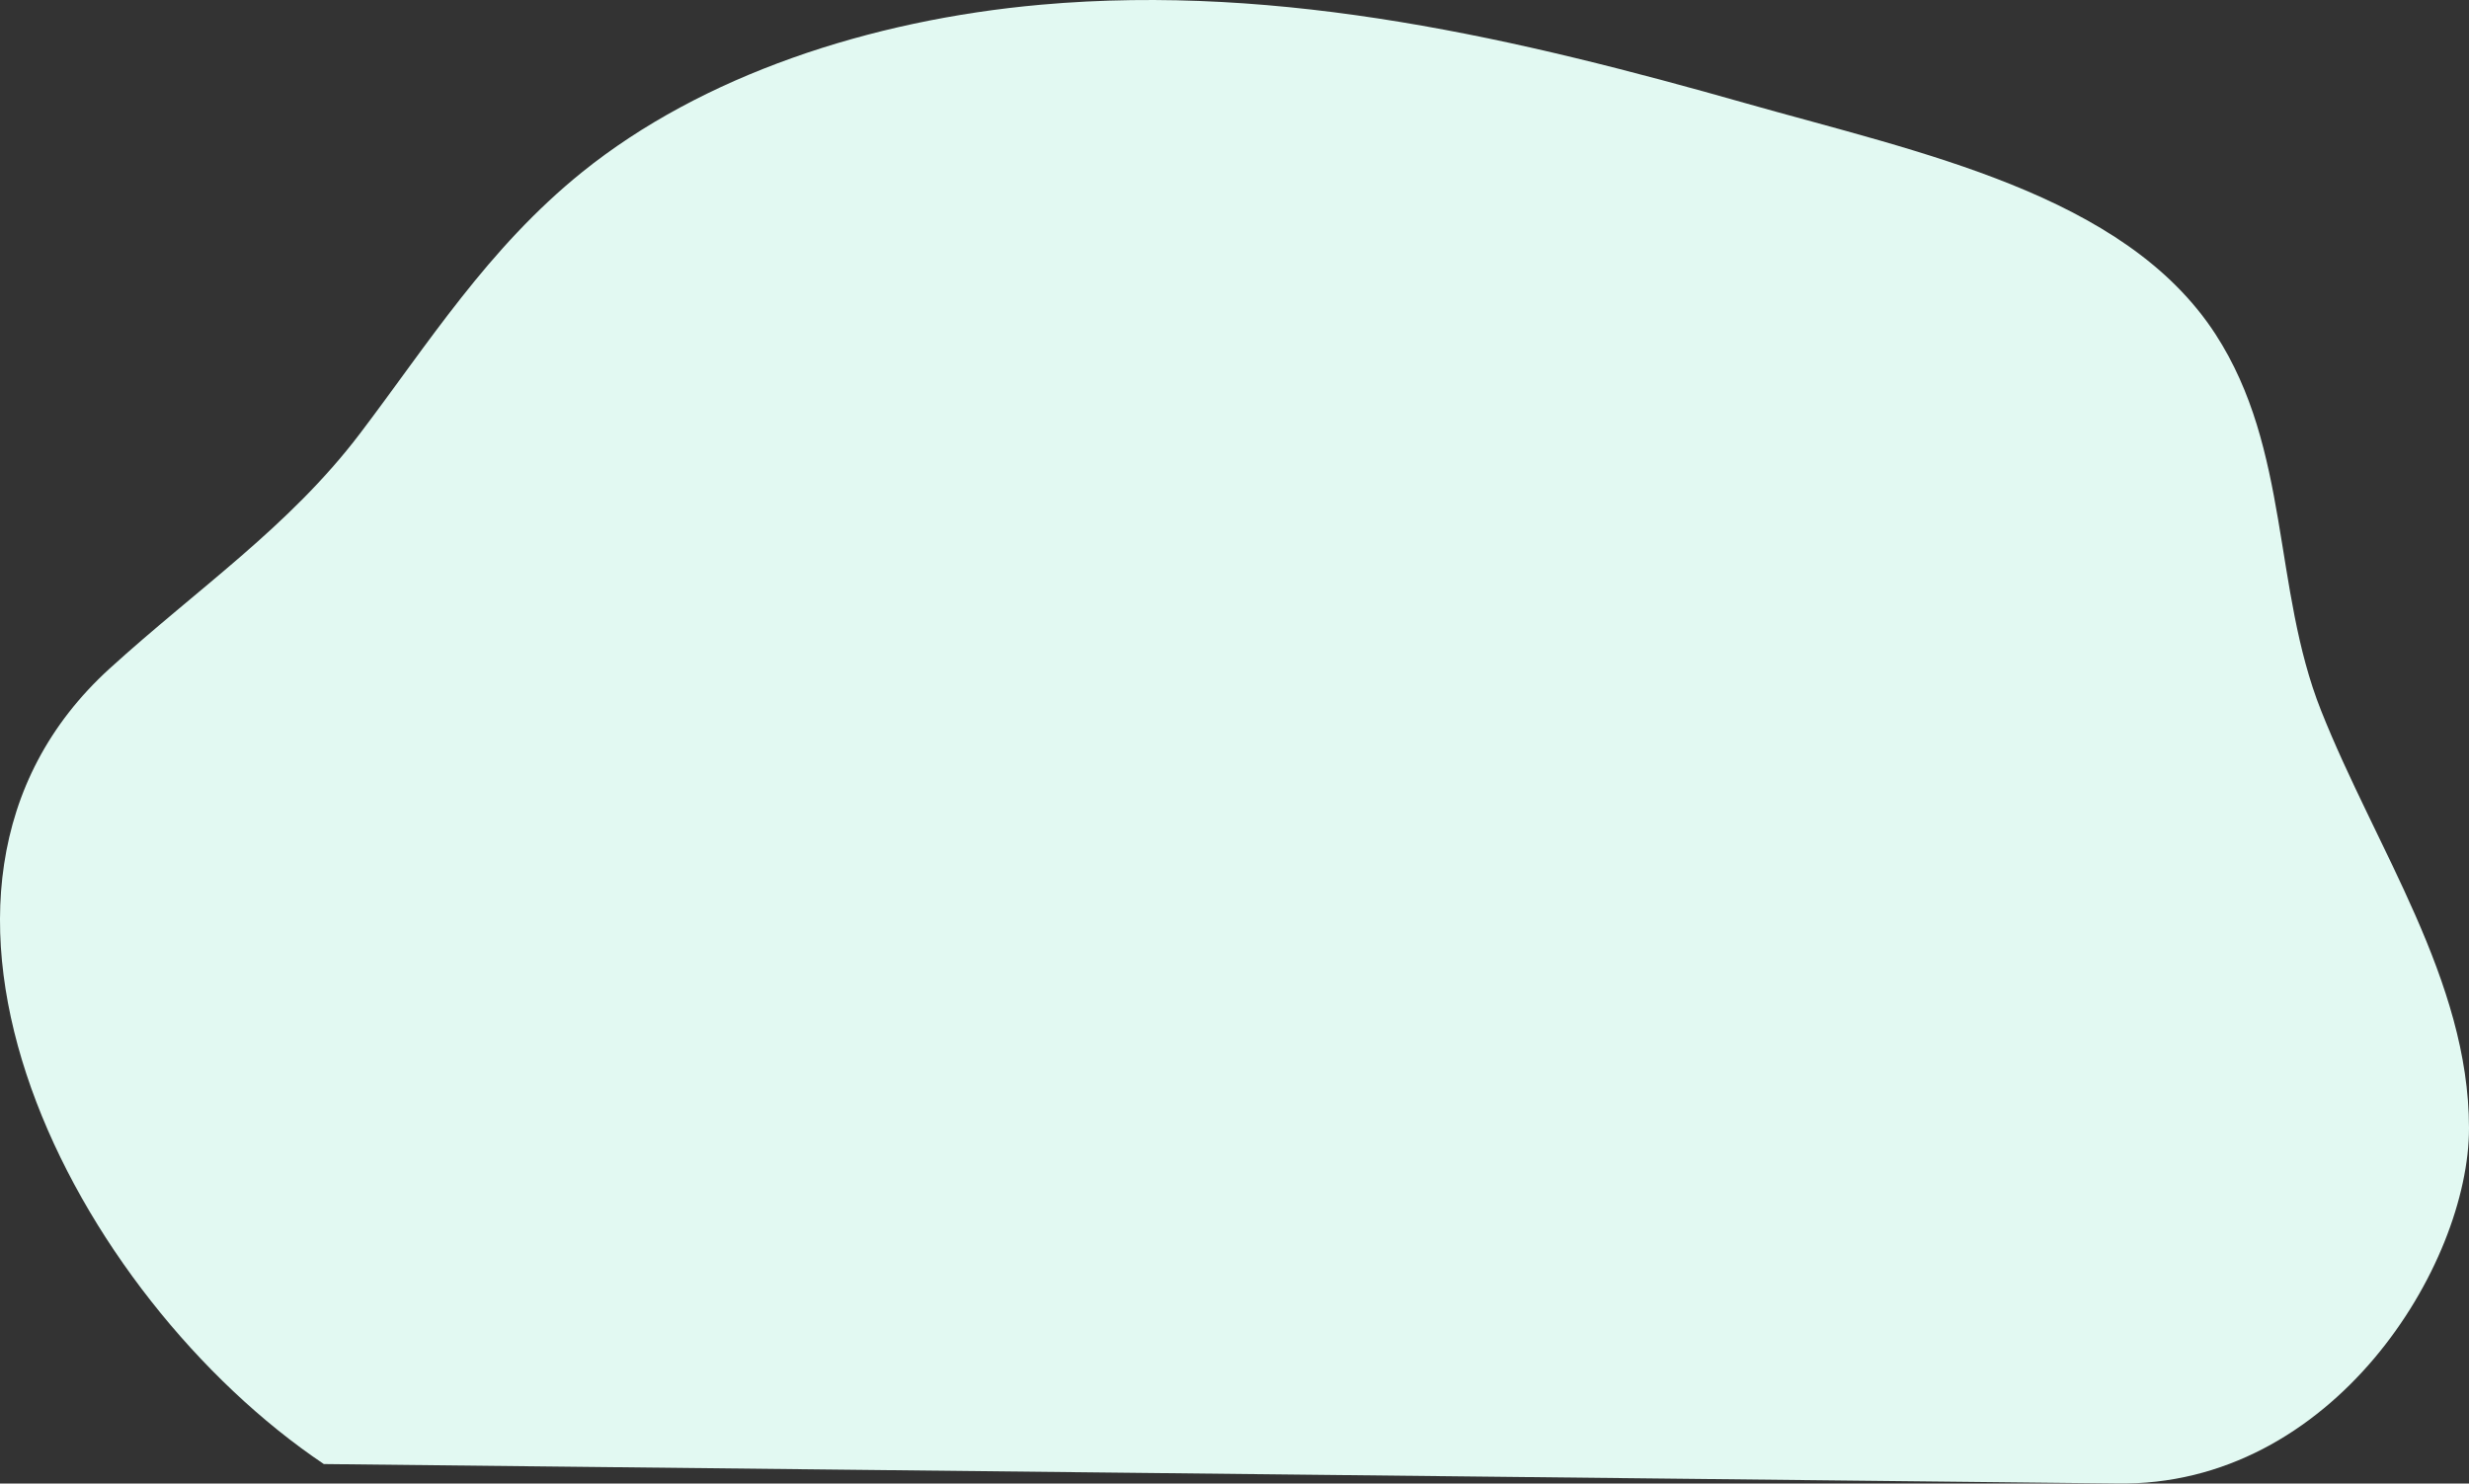 <svg xmlns="http://www.w3.org/2000/svg" width="449.412" height="270.097" viewBox="0 0 449.412 270.097">
  <rect x="0" y="0" width="449.412" height="270.097" fill="#333333" stroke="none"/>
  <path id="Path_22140" data-name="Path 22140" d="M385.244,270.089c39.464.712,64.206-39.818,64.168-64.735-.04-26.917-16.969-50.881-26.93-75.993-8.826-22.25-5.589-47.51-19.211-68.509C386.7,35.31,349.461,27.8,317.775,18.806,276.815,7.176,233.657-3.083,189.451.861c-31.142,2.778-61.7,12.909-83.486,30.477C88.821,45.162,77.935,62.588,65.5,78.967c-12.869,16.949-29.5,28.158-45.545,42.756-44.915,40.879-6.162,114.5,38.991,144.832l326.3,3.535" transform="translate(0 -0.001)" fill="#e2f9f2"/>
</svg>
